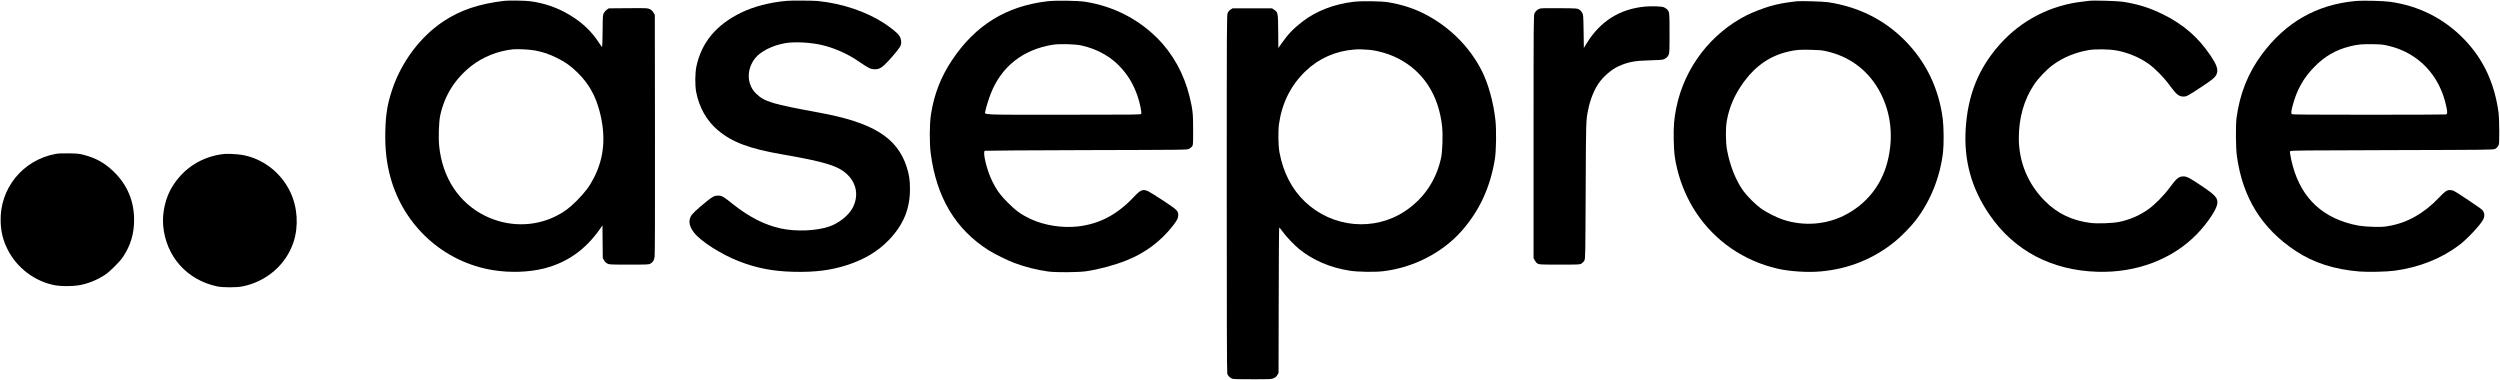 <?xml version="1.0" encoding="utf-8"?>
<svg xmlns="http://www.w3.org/2000/svg" version="1.0" width="4946pt" height="751pt" viewBox="0 0 4946 751" preserveAspectRatio="xMidYMid meet">

<g transform="translate(0,751) scale(0.1,-0.1)" fill="#000000" stroke="none">
<path d="M9975 7493 c-502 -59 -866 -183 -1206 -408 -457 -304 -832 -807&#xA;-1014 -1360 -91 -275 -124 -482 -132 -810 -8 -348 24 -632 103 -919 264 -957&#xA;1053 -1671 2024 -1830 335 -55 714 -43 1014 33 458 117 818 371 1104 779 l51&#xA;73 3 -323 3 -323 25 -44 c16 -28 39 -52 65 -65 39 -20 54 -21 430 -21 372 0&#xA;392 1 424 20 50 30 71 63 82 135 6 42 9 900 7 2425 l-3 2360 -27 47 c-20 32&#xA;-41 52 -72 67 -43 21 -53 22 -428 19 l-384 -3 -37 -25 c-20 -13 -46 -43 -59&#xA;-65 -22 -39 -23 -47 -26 -357 -2 -175 -6 -318 -10 -318 -4 0 -29 35 -57 77&#xA;-152 235 -338 411 -597 564 -233 139 -491 228 -765 264 -103 14 -430 19 -518&#xA;8z m618 -983 c152 -30 272 -70 422 -144 169 -83 284 -165 420 -301 213 -212&#xA;343 -442 425 -749 131 -491 96 -918 -106 -1316 -90 -176 -177 -293 -339 -456&#xA;-149 -150 -255 -229 -415 -309 -433 -218 -955 -216 -1402 5 -517 255 -844 750&#xA;-909 1377 -17 168 -7 482 20 608 86 398 293 727 617 981 227 178 522 296 819&#xA;328 94 10 343 -3 448 -24z"/>
<path d="M15565 7493 c-345 -31 -649 -110 -910 -237 -487 -239 -776 -588 -877&#xA;-1059 -28 -135 -30 -379 -4 -511 60 -305 208 -566 426 -750 284 -240 621 -367&#xA;1280 -481 861 -149 1119 -231 1295 -409 177 -179 212 -420 95 -646 -80 -152&#xA;-270 -304 -463 -371 -256 -88 -656 -104 -960 -39 -311 67 -618 222 -932 470&#xA;-215 171 -231 180 -315 180 -65 0 -105 -21 -216 -111 -207 -169 -292 -250&#xA;-318 -302 -48 -95 -28 -197 63 -317 127 -169 538 -432 888 -568 349 -136 672&#xA;-199 1078 -209 432 -11 750 30 1077 137 337 111 605 273 818 497 284 297 413&#xA;611 413 1003 0 181 -18 295 -69 449 -191 573 -666 867 -1719 1061 -945 174&#xA;-1083 215 -1250 372 -192 180 -203 481 -25 707 106 134 345 254 594 297 181&#xA;32 503 16 731 -38 236 -55 497 -170 704 -310 232 -158 252 -168 346 -168 84 0&#xA;138 33 253 156 136 147 237 274 252 319 20 60 9 134 -29 188 -37 55 -155 152&#xA;-291 242 -356 234 -836 396 -1319 445 -94 9 -521 12 -616 3z"/>
<path d="M20725 7485 c-815 -94 -1429 -473 -1890 -1165 -222 -333 -355 -676&#xA;-417 -1075 -29 -188 -31 -563 -5 -767 114 -875 493 -1508 1152 -1923 112 -71&#xA;379 -202 505 -248 217 -81 438 -136 670 -169 145 -20 593 -17 745 5 264 39&#xA;557 118 808 218 364 145 672 376 911 682 85 110 106 151 106 211 0 85 -18 102&#xA;-291 283 -136 90 -271 174 -301 188 -104 49 -152 31 -274 -99 -336 -360 -686&#xA;-546 -1119 -596 -313 -35 -669 21 -944 151 -172 81 -289 165 -441 318 -150&#xA;150 -228 258 -310 426 -107 218 -193 572 -147 602 6 4 910 10 2007 13 1970 5&#xA;1995 5 2034 25 22 11 49 33 60 48 20 27 21 41 21 325 0 330 -8 401 -71 662&#xA;-111 452 -331 850 -643 1160 -384 382 -875 629 -1421 715 -145 23 -582 29&#xA;-745 10z m666 -874 c334 -73 616 -237 818 -476 134 -157 223 -317 296 -525 45&#xA;-130 86 -328 73 -352 -8 -17 -91 -18 -1533 -18 -1711 0 -1563 -7 -1550 74 10&#xA;58 69 250 106 343 212 538 636 872 1228 968 129 21 437 13 562 -14z"/>
<path d="M41335 7494 c-16 -2 -73 -9 -125 -15 -642 -71 -1221 -370 -1646 -847&#xA;-421 -473 -633 -998 -675 -1674 -38 -624 114 -1174 469 -1693 488 -714 1230&#xA;-1106 2143 -1132 771 -22 1482 249 1965 748 203 211 382 476 400 594 17 114&#xA;-33 172 -308 356 -240 161 -293 189 -361 189 -92 0 -136 -36 -282 -235 -109&#xA;-147 -288 -327 -415 -417 -172 -122 -370 -207 -579 -249 -127 -26 -422 -36&#xA;-557 -20 -366 45 -660 185 -909 435 -335 336 -515 771 -515 1244 0 400 103&#xA;761 302 1059 82 123 249 298 368 386 202 148 432 245 700 294 139 25 408 22&#xA;560 -5 226 -41 453 -135 635 -263 122 -86 302 -268 409 -414 146 -198 191&#xA;-235 284 -235 62 0 83 11 357 192 233 153 284 198 305 272 23 83 -9 171 -128&#xA;348 -240 358 -539 617 -937 813 -266 131 -495 203 -795 250 -100 16 -586 30&#xA;-665 19z"/>
<path d="M46595 7489 c-764 -71 -1377 -421 -1847 -1056 -272 -366 -436 -778&#xA;-500 -1253 -19 -144 -16 -584 5 -745 111 -832 494 -1450 1175 -1896 348 -229&#xA;755 -359 1247 -400 174 -14 547 -6 704 16 485 67 916 238 1267 501 168 126&#xA;438 415 485 519 31 67 22 133 -24 184 -26 29 -518 358 -564 377 -18 8 -52 14&#xA;-76 14 -59 0 -99 -28 -215 -151 -294 -310 -625 -497 -993 -560 -107 -18 -150&#xA;-21 -319 -16 -214 6 -349 28 -538 88 -613 197 -977 651 -1096 1364 -2 17 -1&#xA;37 4 45 8 13 275 16 2012 20 1926 5 2004 6 2040 24 21 10 48 35 60 55 22 35&#xA;23 43 23 296 0 160 -5 298 -13 360 -79 590 -301 1066 -682 1459 -398 411 -897&#xA;662 -1470 741 -139 19 -544 28 -685 14z m650 -883 c600 -138 1028 -588 1155&#xA;-1214 23 -113 21 -137 -13 -146 -12 -3 -699 -6 -1527 -6 -1158 0 -1509 3&#xA;-1518 12 -18 18 -15 52 18 177 81 307 218 549 435 766 202 204 415 326 684&#xA;395 160 41 245 49 451 46 170 -2 210 -6 315 -30z"/>
<path d="M26785 7475 c-390 -45 -741 -180 -1017 -392 -177 -136 -292 -256&#xA;-416 -436 l-61 -88 -3 328 c-3 371 -5 381 -81 431 l-41 27 -390 0 -391 0 -39&#xA;-24 c-24 -15 -45 -40 -57 -65 -18 -40 -19 -151 -19 -3578 0 -2475 3 -3545 11&#xA;-3565 15 -40 57 -81 98 -95 26 -9 139 -12 408 -11 363 0 372 1 417 23 33 16&#xA;53 34 69 64 l22 41 3 1438 c1 790 6 1437 10 1437 5 0 35 -37 67 -82 70 -98&#xA;231 -267 331 -348 275 -221 610 -364 994 -425 160 -25 494 -31 664 -11 592 69&#xA;1168 363 1548 791 355 399 573 869 663 1430 26 157 32 572 11 765 -38 353&#xA;-140 721 -270 979 -245 482 -647 880 -1145 1132 -207 106 -464 186 -711 225&#xA;-145 22 -518 27 -675 9z m295 -950 c174 -14 409 -83 580 -171 503 -258 805&#xA;-728 871 -1351 17 -169 7 -492 -21 -618 -95 -440 -340 -803 -710 -1050 -611&#xA;-409 -1439 -332 -1981 183 -261 248 -430 575 -506 977 -24 128 -29 428 -9 565&#xA;61 419 235 764 527 1045 261 250 595 398 964 425 98 7 134 6 285 -5z"/>
<path d="M35540 7484 c-235 -28 -346 -48 -515 -95 -125 -35 -354 -123 -465&#xA;-179 -715 -361 -1232 -1038 -1395 -1826 -45 -219 -58 -373 -52 -639 5 -260 18&#xA;-368 69 -580 71 -299 207 -612 376 -865 374 -561 940 -950 1607 -1105 237 -55&#xA;602 -79 855 -55 555 50 1042 246 1467 589 118 95 314 294 405 411 299 386 491&#xA;862 549 1360 18 152 15 498 -5 654 -78 607 -332 1133 -749 1554 -406 411 -919&#xA;667 -1519 758 -98 15 -546 28 -628 18z m575 -984 c488 -104 868 -396 1094&#xA;-840 206 -406 253 -871 135 -1342 -118 -473 -421 -851 -857 -1070 -371 -186&#xA;-811 -216 -1213 -83 -117 38 -327 144 -429 216 -111 79 -281 248 -358 356&#xA;-147 207 -261 493 -319 803 -29 154 -31 437 -4 585 52 283 161 528 348 780&#xA;230 310 519 505 868 584 152 35 212 40 430 36 161 -3 227 -8 305 -25z"/>
<path d="M32550 7380 c-501 -45 -890 -289 -1157 -724 l-58 -95 -5 327 c-5 314&#xA;-6 329 -27 368 -12 23 -39 53 -60 65 -38 24 -41 24 -388 27 -228 2 -363 0&#xA;-386 -7 -51 -15 -88 -48 -110 -95 -18 -40 -19 -126 -19 -2441 l0 -2401 23 -44&#xA;c13 -26 36 -53 57 -65 34 -19 52 -20 435 -20 398 0 400 0 436 23 20 12 45 39&#xA;55 60 18 35 19 98 25 1382 6 1397 5 1384 50 1603 39 192 112 378 199 508 97&#xA;143 258 283 403 349 187 84 316 109 612 116 127 3 246 10 265 16 54 16 90 47&#xA;111 92 17 38 19 72 19 429 0 421 -1 428 -56 478 -16 15 -45 32 -64 38 -46 16&#xA;-241 22 -360 11z"/>
<path d="M1096 4464 c-650 -122 -1107 -689 -1083 -1344 8 -206 46 -359 134&#xA;-538 182 -371 547 -646 952 -718 113 -20 340 -19 456 1 185 32 365 104 525&#xA;210 96 63 291 258 354 353 151 229 220 459 219 737 -1 371 -137 691 -402 948&#xA;-177 172 -356 272 -596 334 -86 22 -126 26 -290 29 -139 2 -211 -1 -269 -12z"/>
<path d="M4435 4464 c-436 -47 -802 -279 -1029 -650 -133 -218 -201 -517 -177&#xA;-776 57 -604 470 -1067 1066 -1194 112 -24 378 -24 498 -1 480 95 867 431&#xA;1014 878 103 314 80 687 -63 988 -182 386 -543 665 -953 736 -90 16 -287 26&#xA;-356 19z"/>
</g>
</svg>